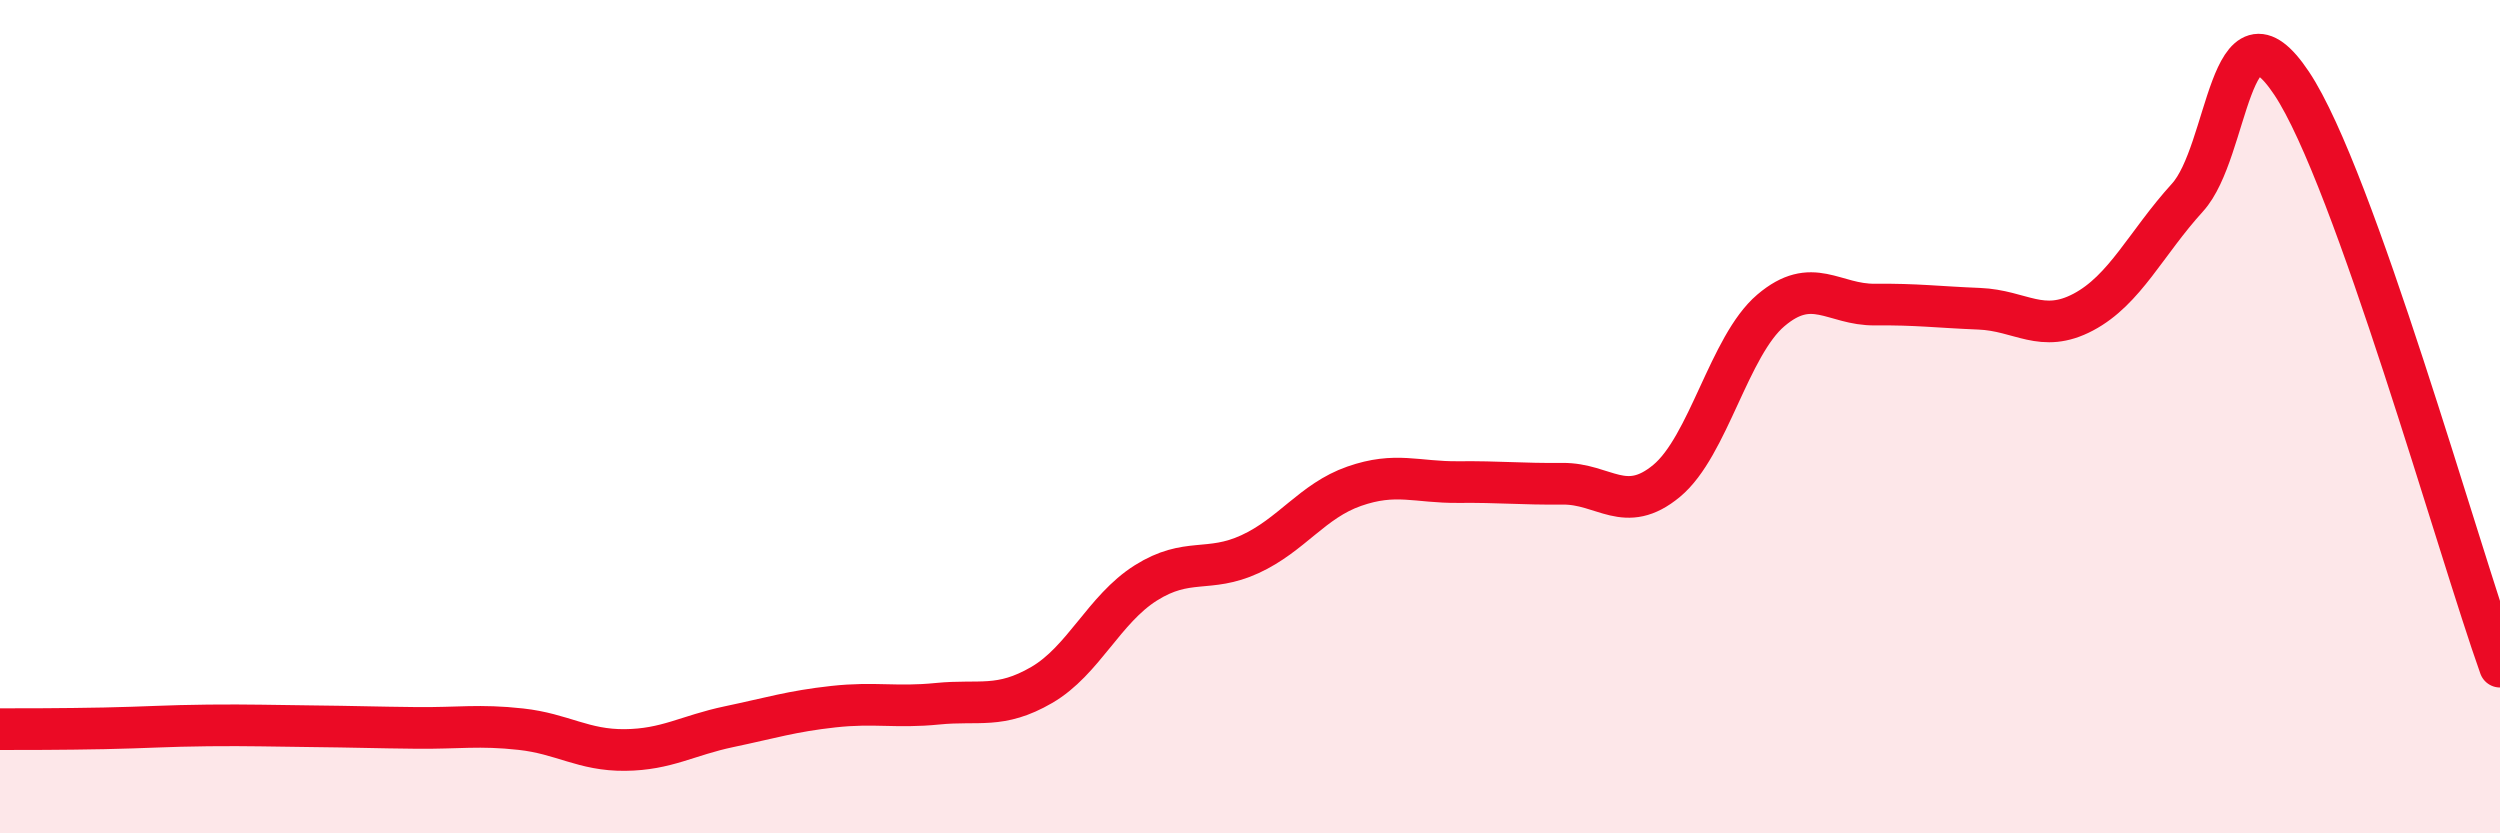 
    <svg width="60" height="20" viewBox="0 0 60 20" xmlns="http://www.w3.org/2000/svg">
      <path
        d="M 0,17.5 C 0.5,17.5 1.5,17.5 2.5,17.48 C 3.5,17.46 4,17.42 5,17.41 C 6,17.4 6.5,17.42 7.5,17.43 C 8.5,17.44 9,17.46 10,17.47 C 11,17.48 11.5,17.39 12.5,17.5 C 13.5,17.61 14,18.01 15,18 C 16,17.99 16.5,17.65 17.5,17.44 C 18.5,17.23 19,17.07 20,16.96 C 21,16.85 21.5,16.99 22.5,16.89 C 23.5,16.79 24,17.02 25,16.44 C 26,15.86 26.5,14.62 27.5,13.99 C 28.5,13.36 29,13.76 30,13.3 C 31,12.84 31.5,12.02 32.5,11.67 C 33.5,11.32 34,11.58 35,11.57 C 36,11.56 36.5,11.62 37.5,11.61 C 38.5,11.6 39,12.37 40,11.54 C 41,10.71 41.5,8.3 42.5,7.45 C 43.5,6.6 44,7.32 45,7.31 C 46,7.3 46.5,7.37 47.5,7.41 C 48.5,7.45 49,8.02 50,7.49 C 51,6.96 51.5,5.84 52.5,4.74 C 53.5,3.64 53.5,-0.25 55,2 C 56.5,4.25 59,13.2 60,16L60 20L0 20Z"
        fill="#EB0A25"
        opacity="0.1"
        stroke-linecap="round"
        stroke-linejoin="round"
      />
      <path
        d="M 0,17.5 C 0.5,17.5 1.5,17.5 2.5,17.48 C 3.5,17.46 4,17.42 5,17.41 C 6,17.4 6.5,17.42 7.5,17.43 C 8.5,17.44 9,17.46 10,17.47 C 11,17.48 11.5,17.39 12.5,17.5 C 13.5,17.61 14,18.01 15,18 C 16,17.99 16.5,17.65 17.5,17.44 C 18.5,17.23 19,17.07 20,16.96 C 21,16.85 21.5,16.99 22.5,16.89 C 23.5,16.79 24,17.02 25,16.44 C 26,15.86 26.5,14.62 27.5,13.99 C 28.5,13.36 29,13.76 30,13.3 C 31,12.84 31.5,12.02 32.5,11.67 C 33.5,11.32 34,11.58 35,11.57 C 36,11.56 36.5,11.62 37.5,11.61 C 38.5,11.6 39,12.37 40,11.54 C 41,10.71 41.5,8.3 42.5,7.45 C 43.5,6.6 44,7.32 45,7.31 C 46,7.3 46.5,7.37 47.5,7.41 C 48.5,7.45 49,8.02 50,7.49 C 51,6.96 51.5,5.84 52.5,4.74 C 53.5,3.64 53.5,-0.25 55,2 C 56.5,4.25 59,13.2 60,16"
        stroke="#EB0A25"
        stroke-width="1"
        fill="none"
        stroke-linecap="round"
        stroke-linejoin="round"
      />
    </svg>
  